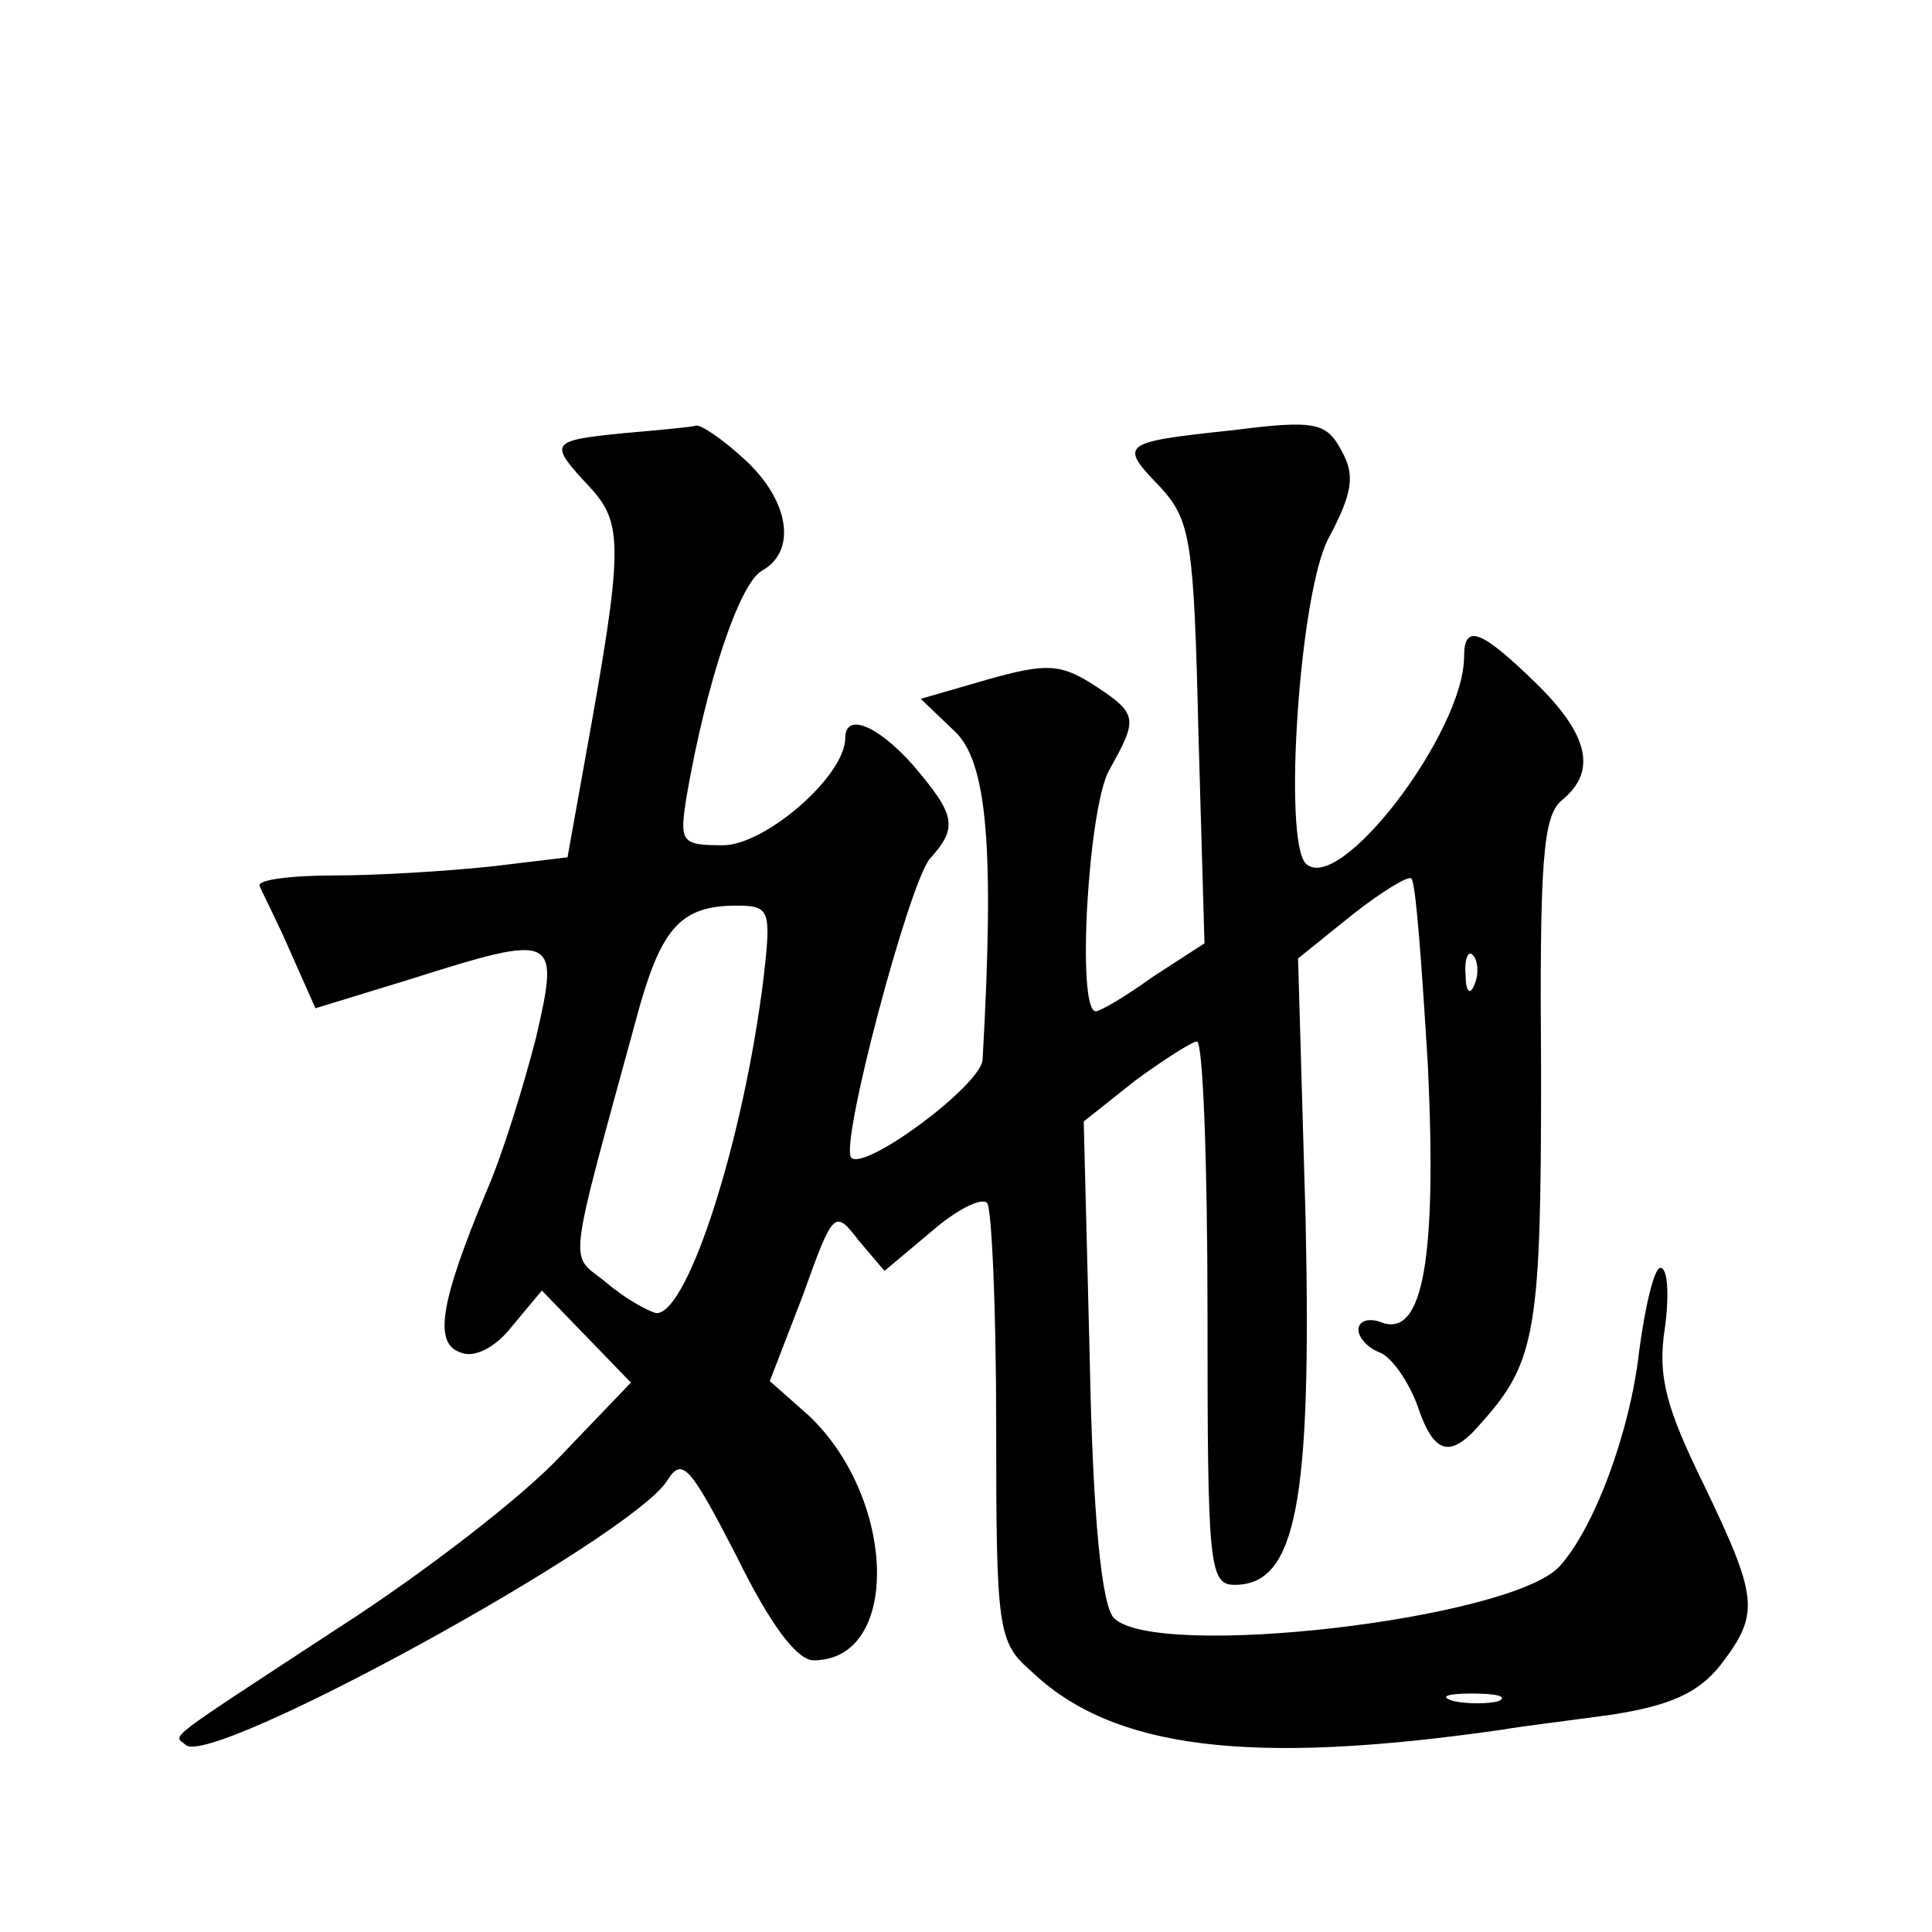 <?xml version="1.0" standalone="no"?>
<!DOCTYPE svg PUBLIC "-//W3C//DTD SVG 20010904//EN"
 "http://www.w3.org/TR/2001/REC-SVG-20010904/DTD/svg10.dtd">
<svg version="1.0" xmlns="http://www.w3.org/2000/svg"
 width="128pt" height="128pt" viewBox="0 0 128 128"
 preserveAspectRatio="xMidYMid meet">
<g transform="translate(0,128) scale(0.1,-0.1)"
fill="#0" stroke="none">
<path d="M413 993 c-49 -5 -50 -6 -22 -36 22 -24 22 -40 -3 -178 l-12 -67 -50 -6
c-28 -3 -75 -6 -104 -6 -30 0 -52 -3 -50 -7 2 -5 12 -24 21 -45 l16 -36 62 19 c98
31 100 30 84 -39 -8 -31 -22 -77 -33 -102 -30 -72 -35 -100 -17 -106 9 -4 23 3
34 17 l20 24 29 -30 30 -31 -46 -48 c-25 -27 -91 -78 -147 -114 -119 -78 -110 -71
-102 -78 16 -16 295 137 319 175 10 16 15 10 46 -50 22 -45 40 -69 51 -69 58 0
55 107 -3 162 l-26 23 22 57 c20 56 21 57 37 36 l17 -20 31 26 c16 14 33 23 37
19 3 -3 6 -70 6 -148 0 -134 1 -143 23 -162 54 -52 145 -63 312 -39 11 2 44 6 73
10 38 6 57 14 72 33 26 34 25 44 -11 119 -25 51 -31 72 -26 104 3 22 2 40 -3 40
-4 0 -10 -25 -14 -55 -6 -54 -30 -118 -53 -143 -33 -35 -267 -62 -295 -34 -8 8
-14 66 -16 171 l-4 158 34 27 c19 14 38 26 41 26 4 0 7 -81 7 -180 0 -167 1 -180
18 -180 41 0 51 55 47 242 l-5 173 36 29 c19 15 37 26 39 24 3 -2 7 -58 11 -124
6 -127 -3 -181 -31 -170 -8 3 -15 1 -15 -5 0 -5 6 -12 14 -15 8 -3 19 -19 25 -35
11 -33 22 -36 43 -11 36 40 39 63 39 231 -1 139 1 171 14 181 23 19 18 43 -18 78
-36 35 -47 39 -47 17 0 -50 -83 -159 -105 -137 -15 16 -4 179 15 215 16 30 18 42
9 58 -10 19 -17 21 -72 14 -75 -8 -76 -9 -48 -38 20 -22 22 -36 25 -163 l4 -139
-34 -22 c-18 -13 -35 -23 -38 -23 -13 0 -5 136 9 160 19 34 19 37 -10 56 -22 14
-31 15 -70 4 l-45 -13 22 -21 c22 -20 27 -76 19 -218 -1 -17 -78 -74 -87 -65 -8
8 38 181 52 198 19 21 17 29 -11 62 -24 27 -45 35 -45 18 0 -25 -53 -71 -81 -71
-28 0 -29 2 -24 33 13 75 35 141 50 149 23 13 18 46 -11 73 -15 14 -30 24 -33 23
-3 -1 -25 -3 -48 -5z m93 -360 c-13 -107 -50 -223 -71 -223 -5 1 -20 9 -33 20 -25
21 -28 1 22 184 15 52 28 66 64 66 22 0 23 -3 18 -47z m471 -5 c-3 -8 -6 -5 -6
6 -1 11 2 17 5 13 3 -3 4 -12 1 -19z m16 -475 c-7 -2 -21 -2 -30 0 -10 3 -4 5 12
5 17 0 24 -2 18 -5z"/>
</g>
</svg>
